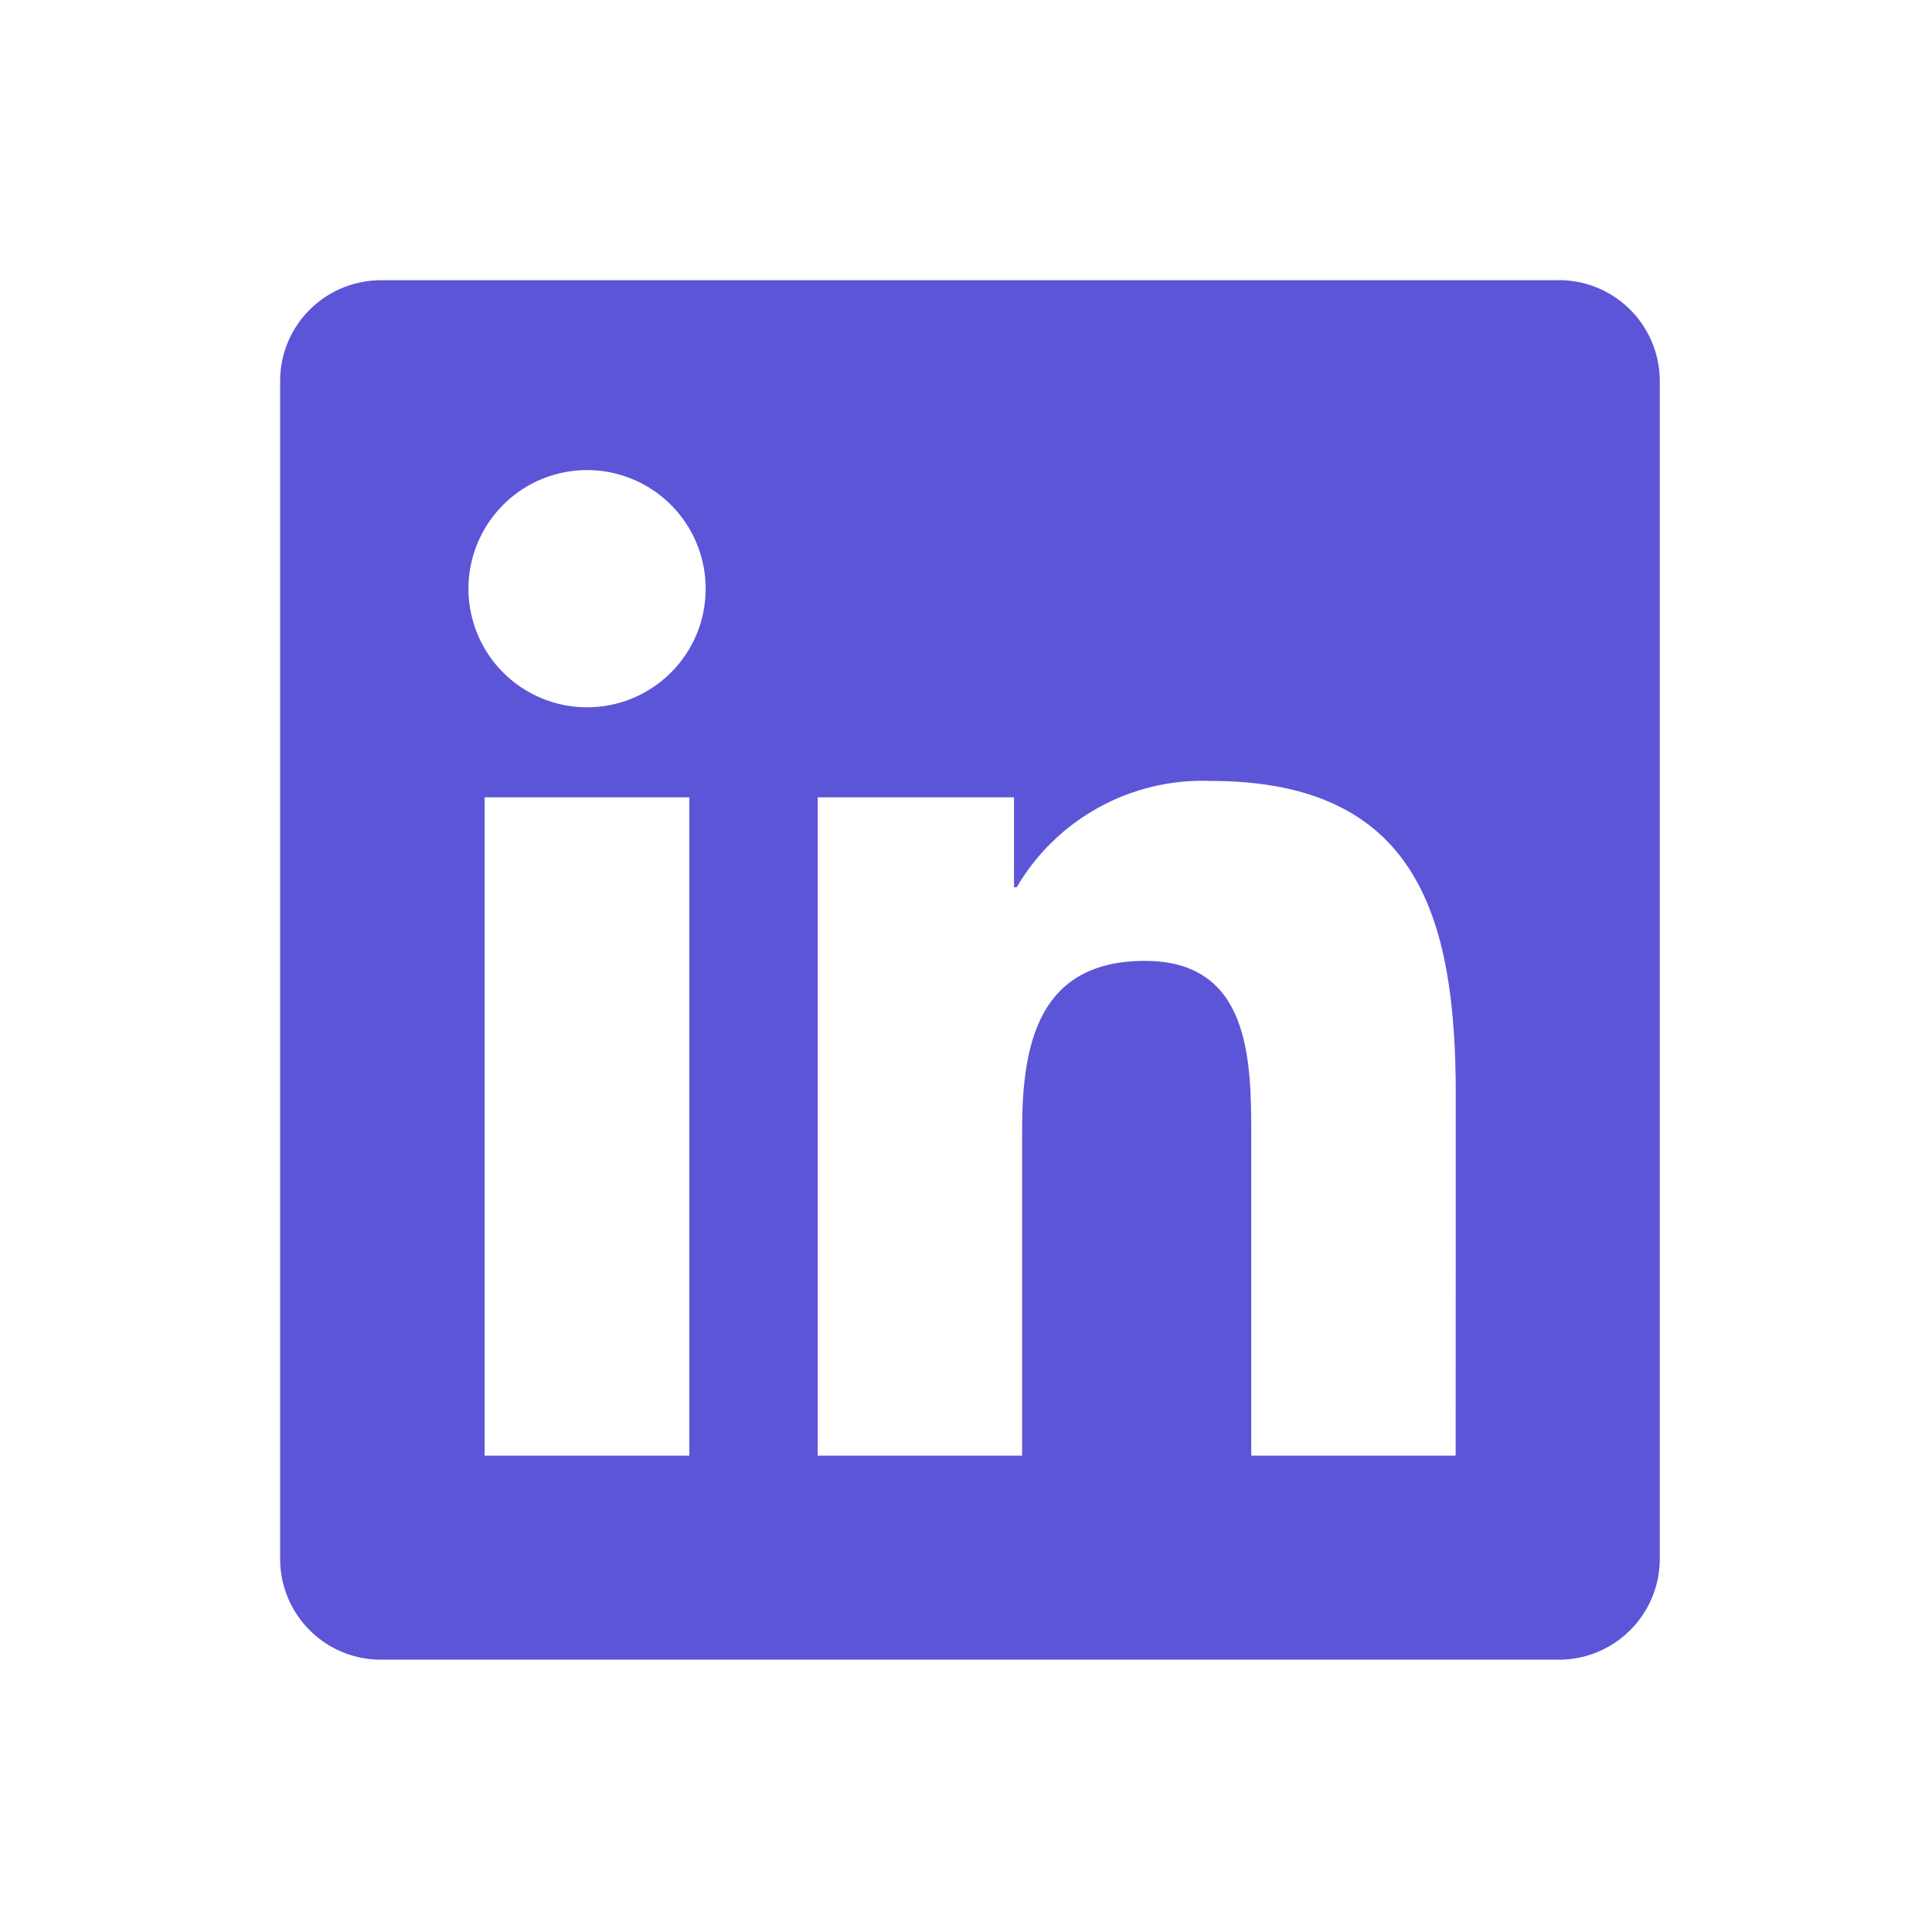 <svg width="20" height="20" viewBox="0 0 20 20" fill="none" xmlns="http://www.w3.org/2000/svg">
<path d="M15.069 15.069H12.953V11.755C12.953 10.965 12.939 9.947 11.852 9.947C10.75 9.947 10.581 10.808 10.581 11.697V15.069H8.465V8.254H10.497V9.185H10.525C10.728 8.837 11.022 8.552 11.375 8.358C11.728 8.164 12.127 8.069 12.53 8.084C14.674 8.084 15.07 9.495 15.07 11.33L15.069 15.069ZM6.077 7.322C5.835 7.322 5.597 7.25 5.395 7.115C5.193 6.98 5.036 6.789 4.943 6.564C4.85 6.34 4.825 6.093 4.873 5.855C4.92 5.617 5.037 5.398 5.209 5.226C5.38 5.054 5.599 4.937 5.837 4.89C6.076 4.842 6.323 4.867 6.547 4.96C6.771 5.052 6.963 5.21 7.098 5.412C7.233 5.614 7.305 5.851 7.305 6.094C7.305 6.255 7.274 6.415 7.212 6.564C7.15 6.713 7.06 6.848 6.946 6.962C6.832 7.076 6.696 7.167 6.547 7.229C6.398 7.29 6.239 7.322 6.077 7.322ZM7.136 15.069H5.017V8.254H7.136V15.069ZM16.124 2.901H3.954C3.678 2.898 3.411 3.005 3.214 3.198C3.016 3.391 2.903 3.654 2.9 3.93V16.151C2.903 16.427 3.016 16.691 3.214 16.884C3.411 17.078 3.677 17.184 3.954 17.181H16.124C16.401 17.185 16.668 17.078 16.866 16.885C17.065 16.692 17.178 16.428 17.182 16.151V3.93C17.178 3.653 17.064 3.389 16.866 3.196C16.668 3.003 16.401 2.896 16.124 2.9" fill="#5D55D7"/>
</svg>
